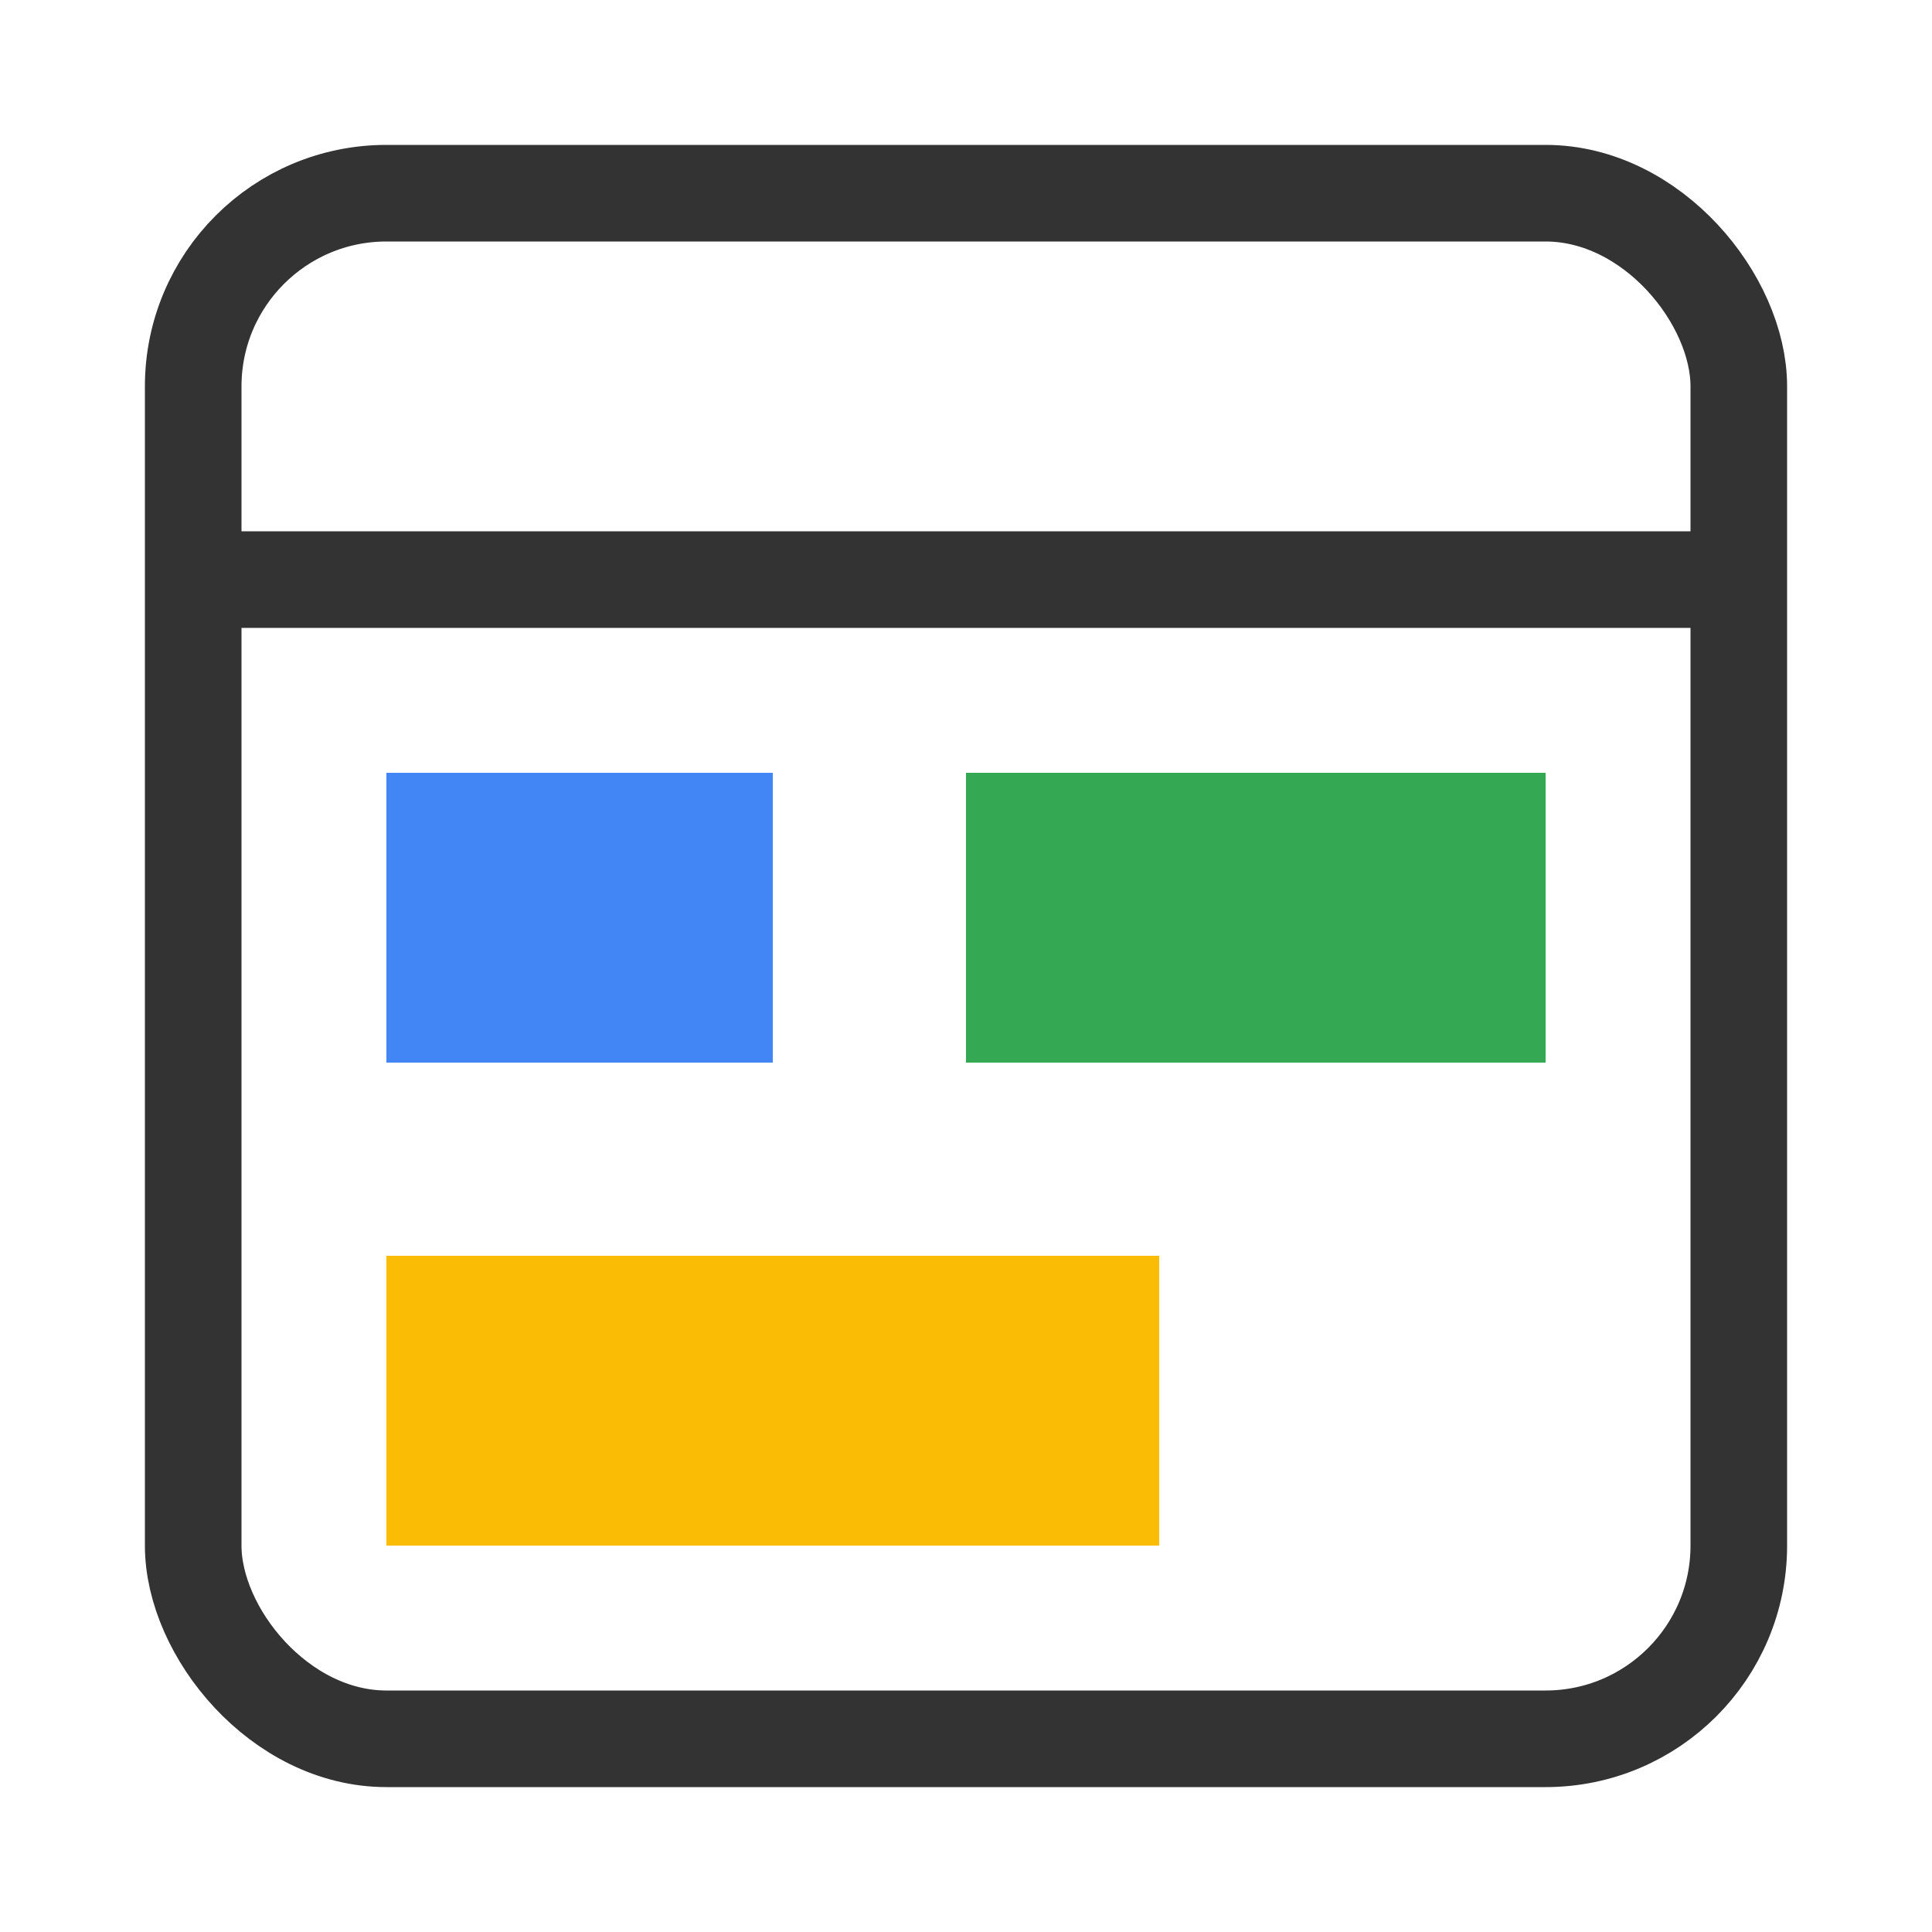 <svg xmlns='http://www.w3.org/2000/svg' viewBox='0 0 100 100'><rect x='0' y='0' width='100' height='100' fill='#ffffff'/><rect x='10' y='10' width='80' height='80' rx='10' fill='#fff' stroke='#333' stroke-width='5'/><line x1='10' y1='30' x2='90' y2='30' stroke='#333' stroke-width='5'/><rect x='20' y='40' width='20' height='15' fill='#4285F4'/><rect x='50' y='40' width='30' height='15' fill='#34A853'/><rect x='20' y='65' width='40' height='15' fill='#FBBC05'/></svg>
